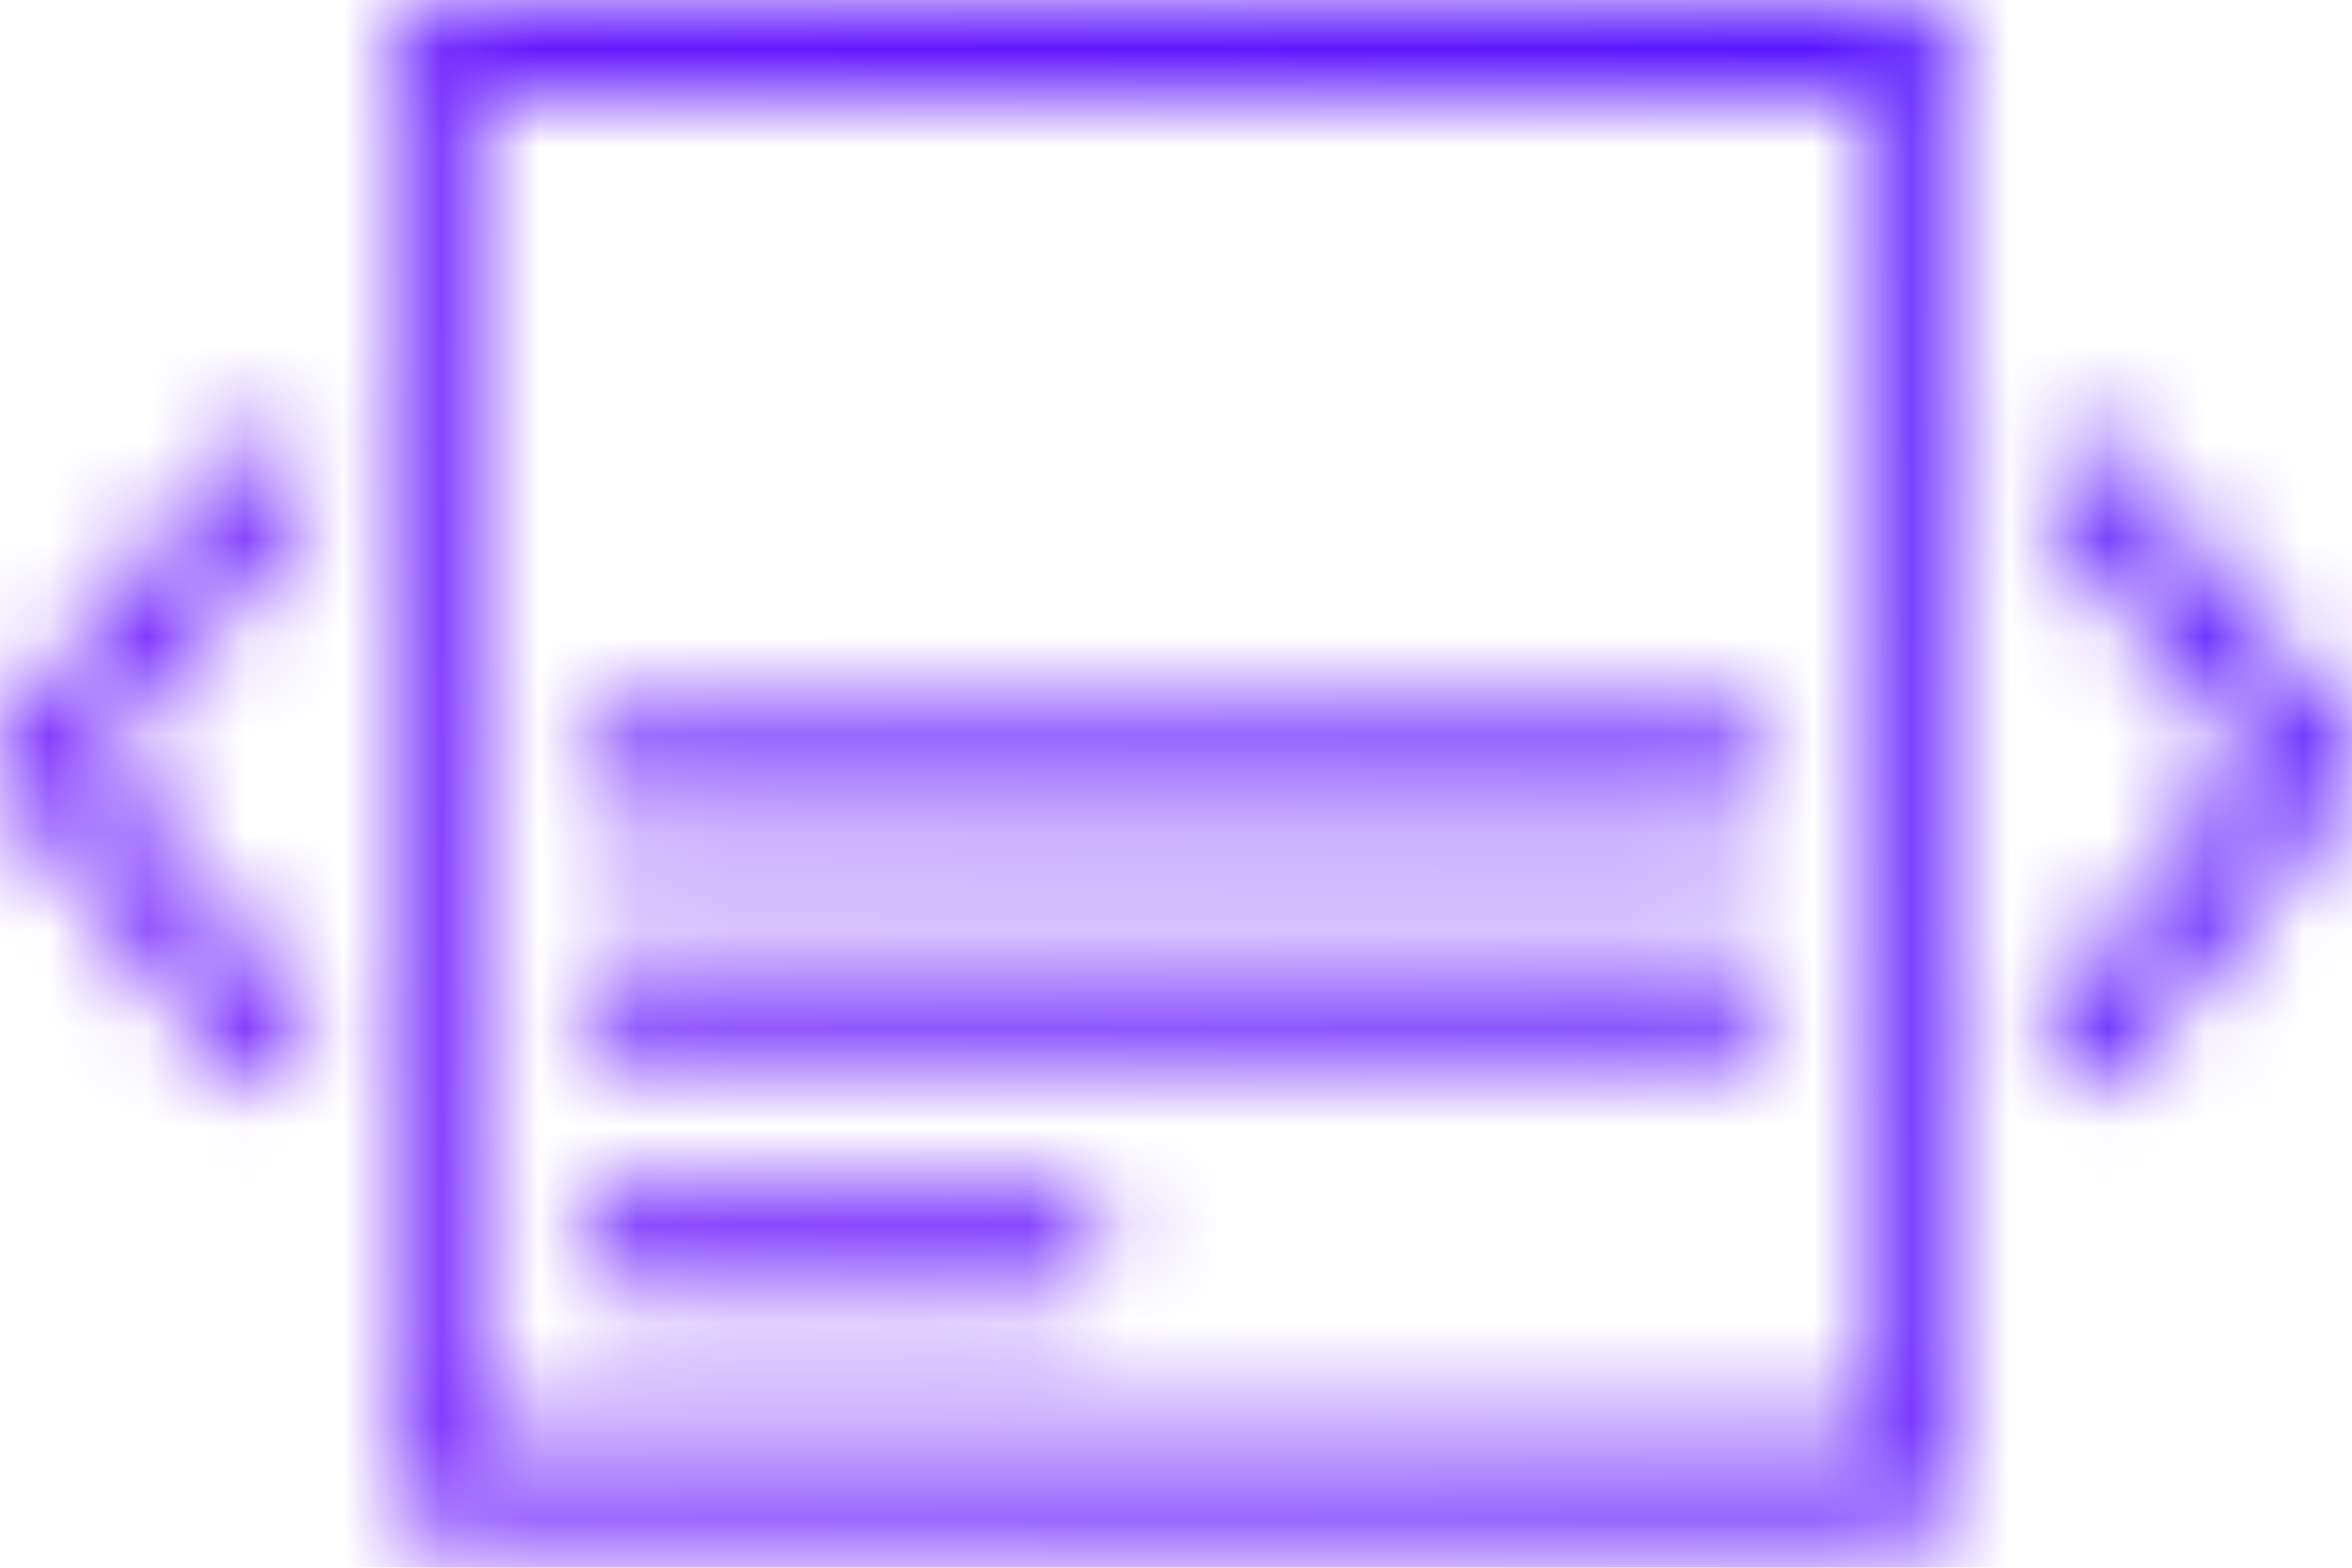 <svg width="24" height="16" viewBox="0 0 24 16" fill="none" xmlns="http://www.w3.org/2000/svg">
<mask id="mask0_101_316" style="mask-type:alpha" maskUnits="userSpaceOnUse" x="0" y="0" width="24" height="16">
<path fill-rule="evenodd" clip-rule="evenodd" d="M4.052 0.499C4.052 0.223 4.235 0 4.461 0H19.52C19.745 0 19.929 0.223 19.929 0.499V15.193C19.929 15.469 19.745 15.692 19.52 15.692H4.461C4.235 15.692 4.052 15.469 4.052 15.193V0.499ZM4.87 0.998V14.694H19.11V0.998H4.87Z" fill="#333333"/>
<path fill-rule="evenodd" clip-rule="evenodd" d="M5.913 7.834C5.913 7.558 6.096 7.335 6.322 7.335H17.657C17.883 7.335 18.067 7.558 18.067 7.834C18.067 8.109 17.883 8.333 17.657 8.333H6.322C6.096 8.333 5.913 8.109 5.913 7.834Z" fill="#333333"/>
<path fill-rule="evenodd" clip-rule="evenodd" d="M5.913 10.254C5.913 9.978 6.096 9.755 6.322 9.755H17.657C17.883 9.755 18.067 9.978 18.067 10.254C18.067 10.529 17.883 10.753 17.657 10.753H6.322C6.096 10.753 5.913 10.529 5.913 10.254Z" fill="#333333"/>
<path fill-rule="evenodd" clip-rule="evenodd" d="M5.913 12.674C5.913 12.398 6.096 12.175 6.322 12.175H10.844C11.07 12.175 11.253 12.398 11.253 12.674C11.253 12.949 11.07 13.172 10.844 13.172H6.322C6.096 13.172 5.913 12.949 5.913 12.674Z" fill="#333333"/>
<path fill-rule="evenodd" clip-rule="evenodd" d="M20.989 4.612C21.149 4.417 21.408 4.417 21.568 4.612L23.88 7.431C23.957 7.525 24 7.652 24 7.784C24 7.916 23.957 8.043 23.88 8.137L21.568 10.956C21.408 11.151 21.149 11.151 20.989 10.956C20.83 10.761 20.83 10.445 20.989 10.25L23.012 7.784L20.989 5.318C20.83 5.123 20.83 4.807 20.989 4.612Z" fill="#333333"/>
<path fill-rule="evenodd" clip-rule="evenodd" d="M3.011 4.612C3.17 4.807 3.17 5.123 3.011 5.318L0.988 7.784L3.011 10.25C3.17 10.445 3.17 10.761 3.011 10.956C2.851 11.151 2.592 11.151 2.432 10.956L0.12 8.137C0.043 8.043 0 7.916 0 7.784C0 7.652 0.043 7.525 0.12 7.431L2.432 4.612C2.592 4.417 2.851 4.417 3.011 4.612Z" fill="#333333"/>
</mask>
<g mask="url(#mask0_101_316)">
<path d="M27.826 -7.235H-3.888V25.946H27.826V-7.235Z" fill="url(#paint0_linear_101_316)"/>
</g>
<defs>
<linearGradient id="paint0_linear_101_316" x1="27.826" y1="-7.235" x2="-7.547" y2="18.923" gradientUnits="userSpaceOnUse">
<stop stop-color="#4F13FF"/>
<stop offset="1" stop-color="#7A1FFC"/>
</linearGradient>
</defs>
</svg>
